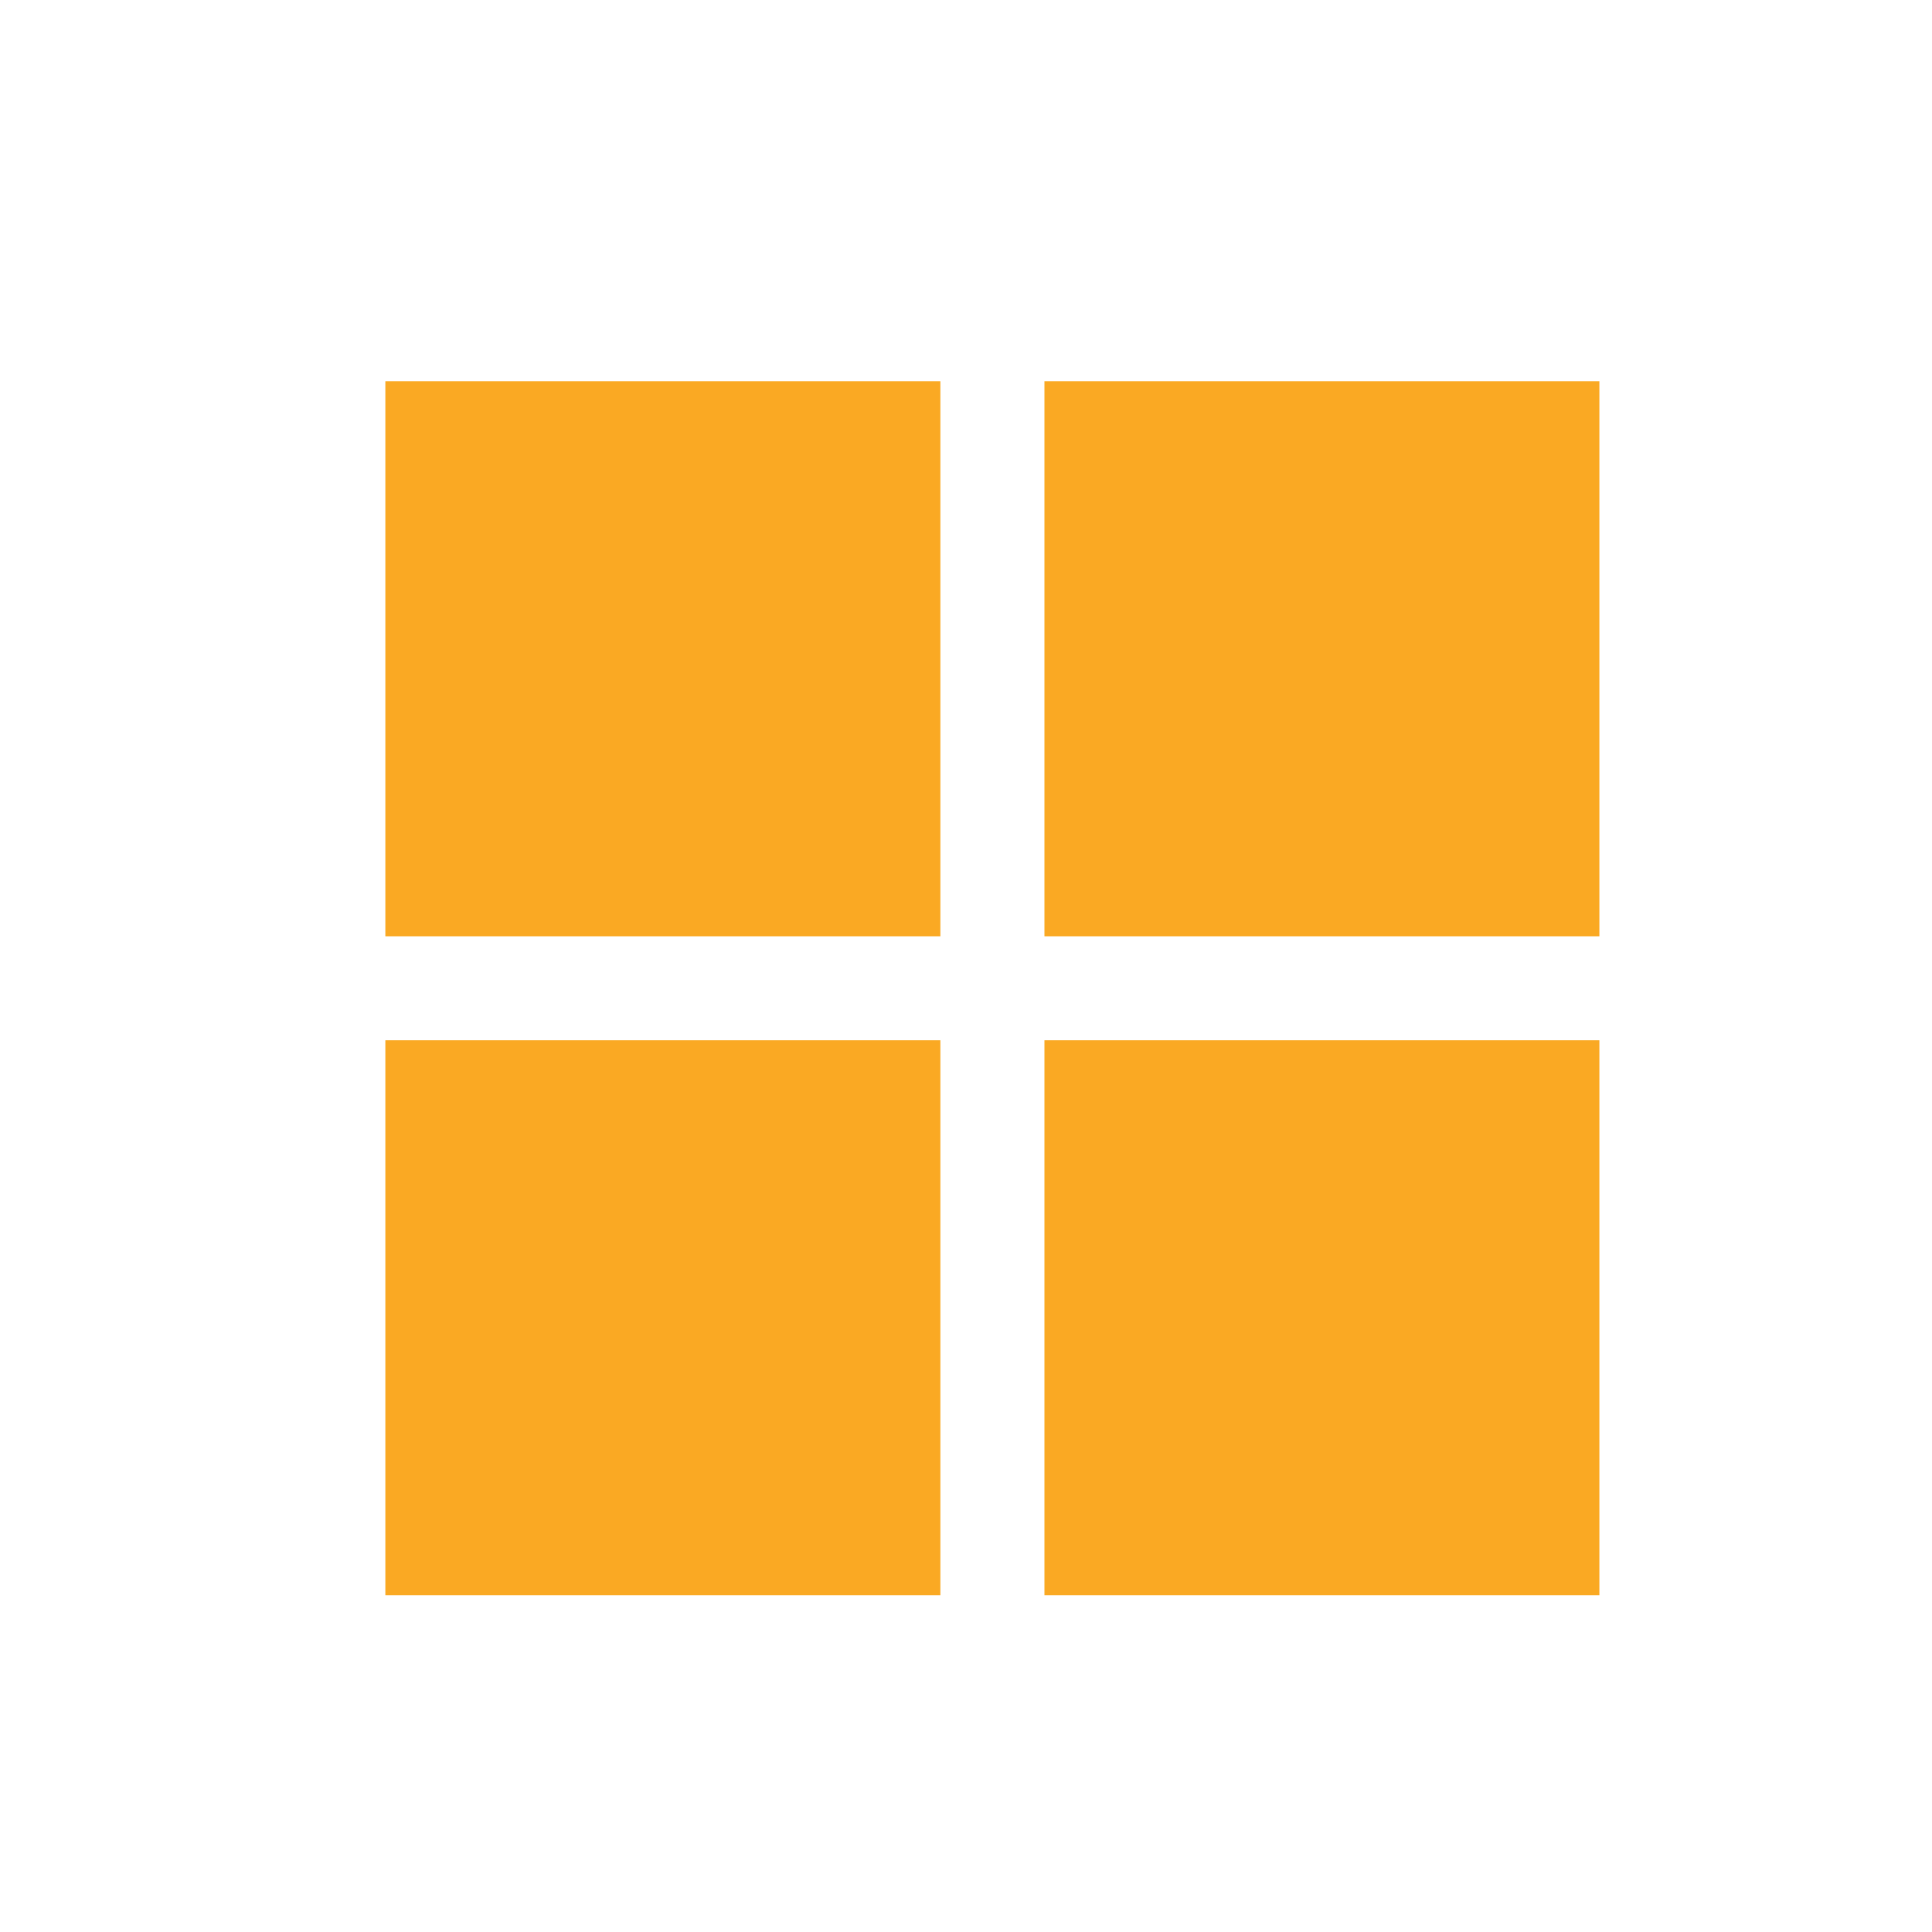 <?xml version="1.0" encoding="utf-8"?>
<!-- Generator: Adobe Illustrator 16.0.3, SVG Export Plug-In . SVG Version: 6.00 Build 0)  -->
<!DOCTYPE svg PUBLIC "-//W3C//DTD SVG 1.1//EN" "http://www.w3.org/Graphics/SVG/1.1/DTD/svg11.dtd">
<svg version="1.1" id="Layer_1" xmlns="http://www.w3.org/2000/svg" xmlns:xlink="http://www.w3.org/1999/xlink" x="0px" y="0px"
	 width="50px" height="50px" viewBox="0 0 50 50" enable-background="new 0 0 50 50" xml:space="preserve">
<g>
	<rect x="9.973" y="9.866" fill="#FAA923" width="14.364" height="14.365"/>
	<rect x="27.03" y="9.866" fill="#FAA923" width="14.362" height="14.365"/>
	<rect x="9.973" y="26.922" fill="#FAA923" width="14.364" height="14.363"/>
	<rect x="27.03" y="26.922" fill="#FAA923" width="14.362" height="14.363"/>
</g>
<g>
</g>
<g>
</g>
<g>
</g>
<g>
</g>
<g>
</g>
<g>
</g>
</svg>
